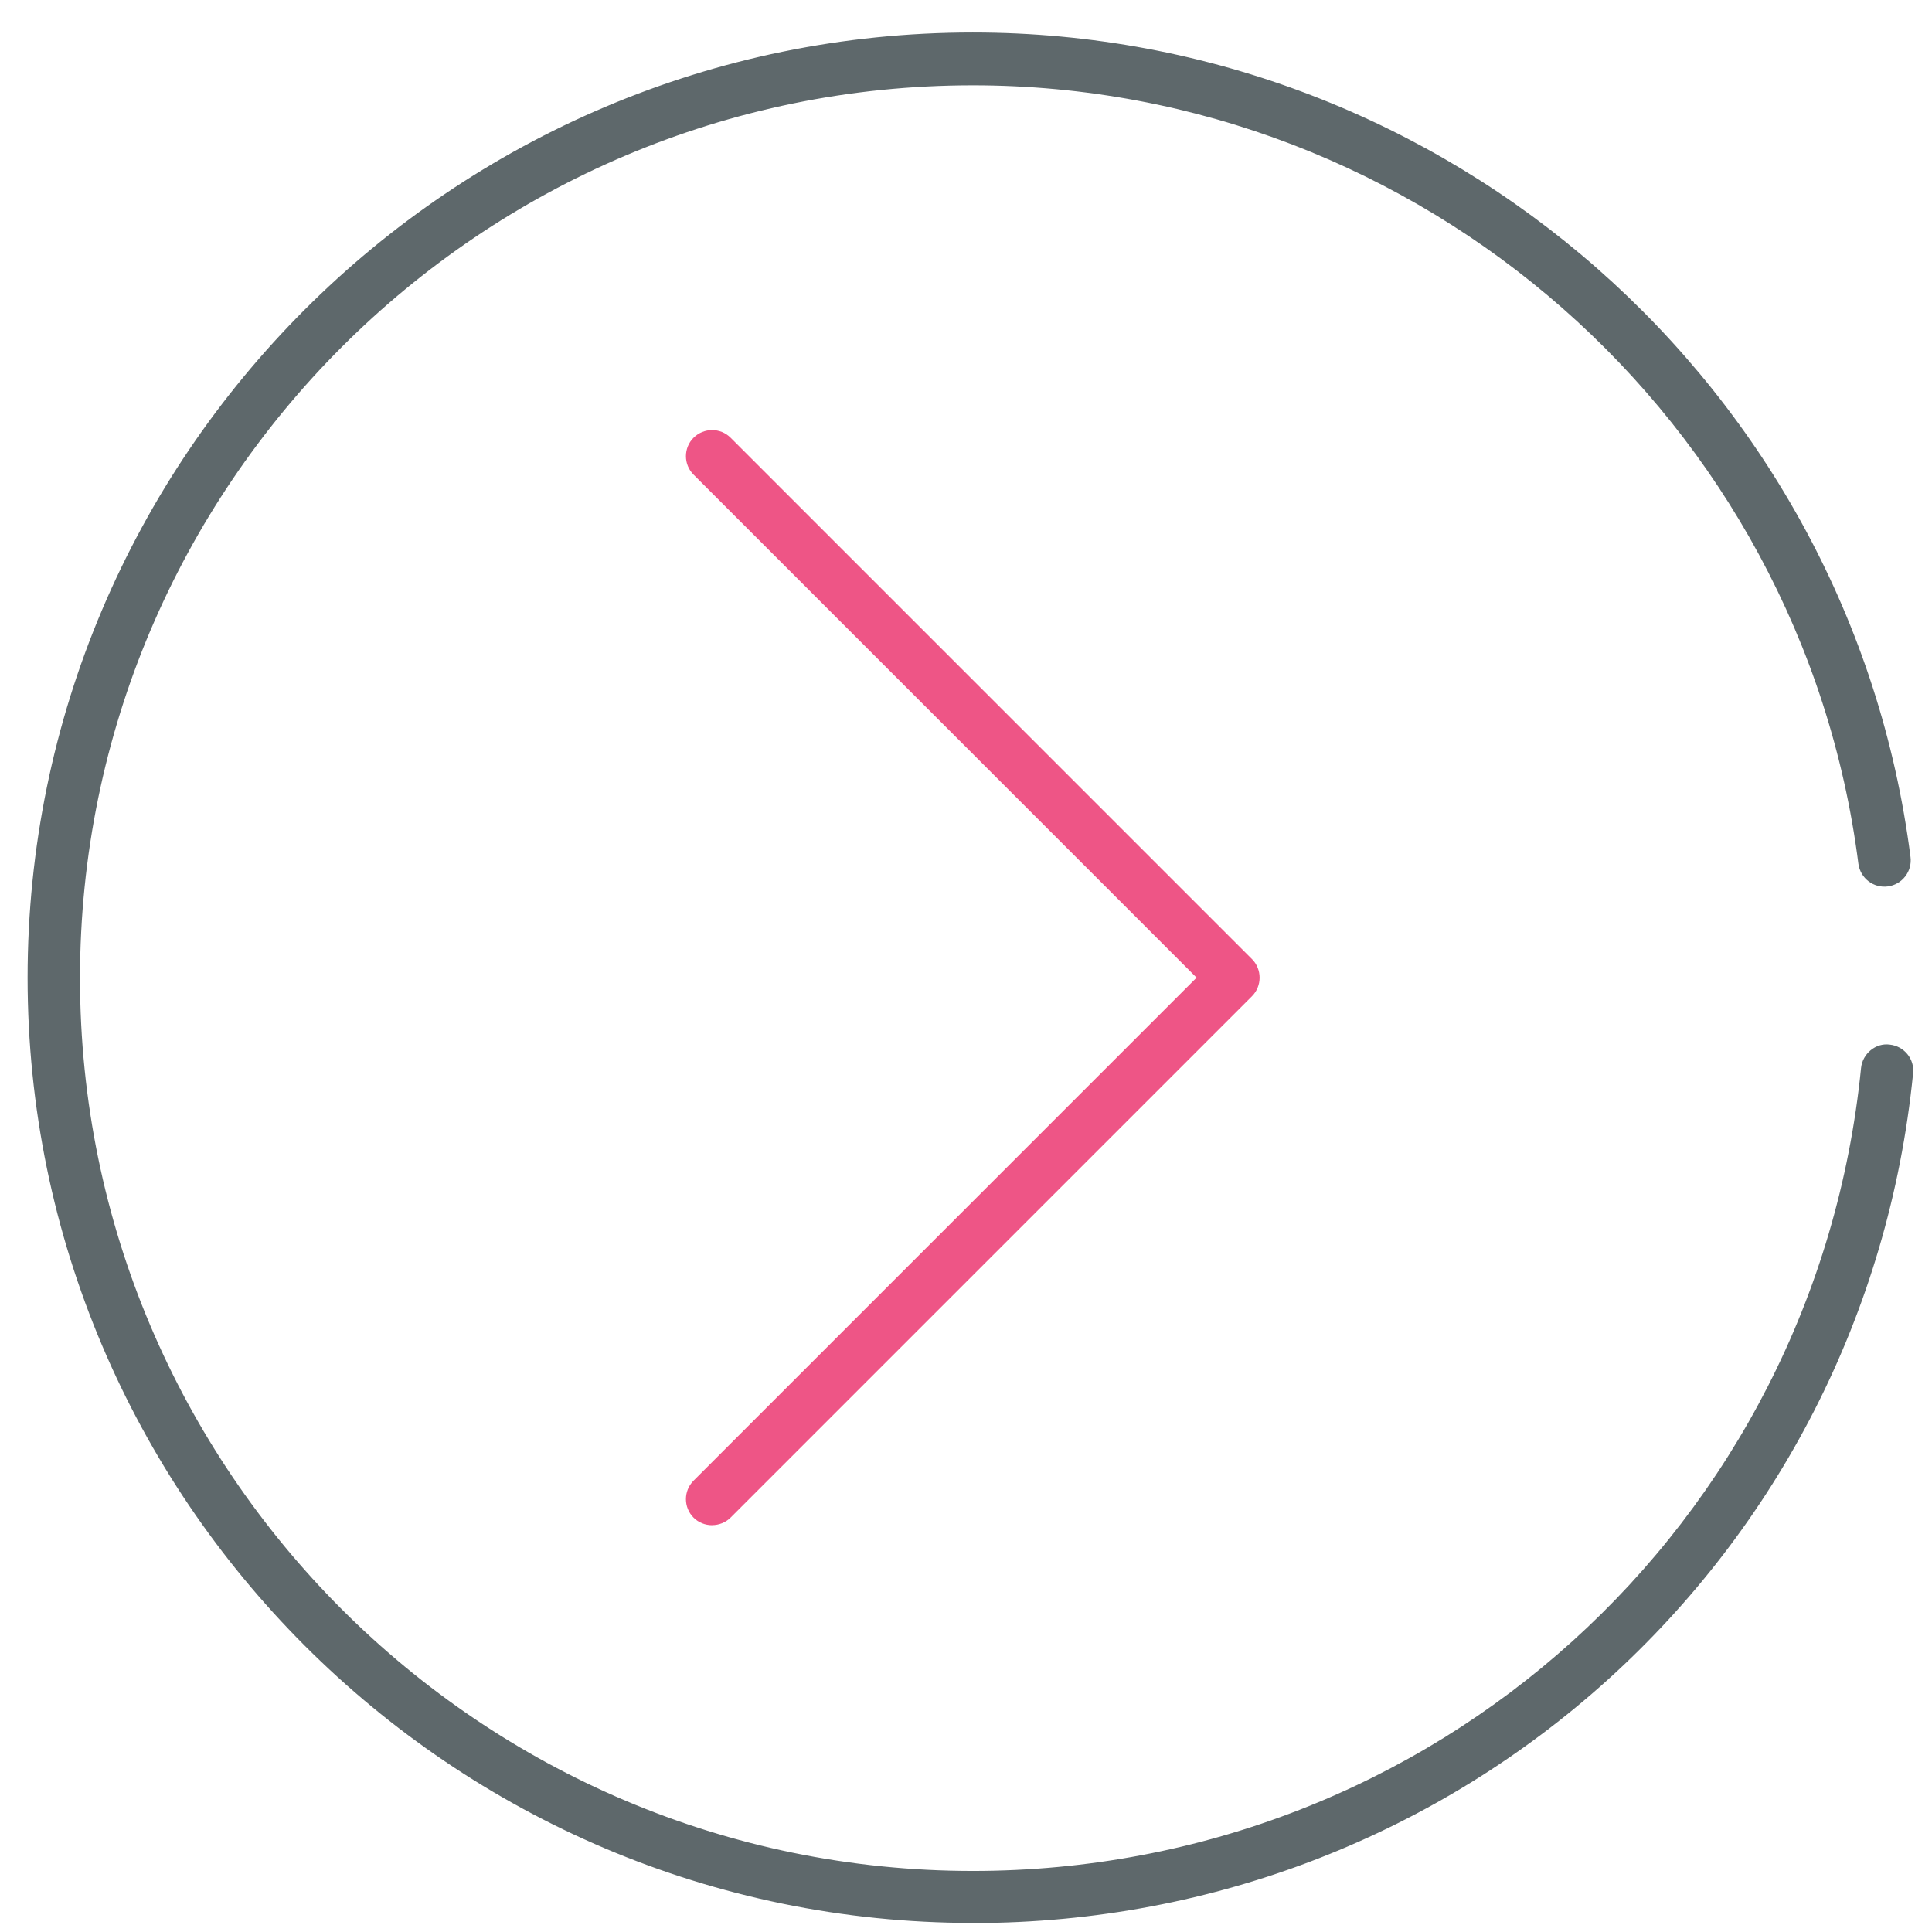 <!-- Generated by IcoMoon.io -->
<svg version="1.1" xmlns="http://www.w3.org/2000/svg" width="32" height="32" viewBox="0 0 32 32">
<title>right</title>
<path fill="#5e686b" d="M16.113 31.85c-8.631 0-15.656-7.025-15.656-15.656 0-8.637 7.025-15.656 15.656-15.656 7.863 0 14.537 5.869 15.531 13.656 0.031 0.238-0.137 0.456-0.375 0.488s-0.456-0.137-0.488-0.375c-0.938-7.35-7.244-12.894-14.669-12.894-8.156 0-14.787 6.631-14.787 14.788s6.631 14.788 14.787 14.788c7.631 0 13.956-5.719 14.713-13.3 0.025-0.238 0.244-0.419 0.475-0.387 0.238 0.025 0.413 0.238 0.387 0.475-0.8 8.019-7.494 14.075-15.575 14.075z"></path>
<path id="svg-ico" fill="#ee5586" d="M11.794 25.262c-0.113 0-0.225-0.044-0.306-0.125-0.169-0.169-0.169-0.444 0-0.613l8.331-8.331-8.331-8.331c-0.169-0.169-0.169-0.444 0-0.612s0.444-0.169 0.613 0l8.637 8.637c0.081 0.081 0.125 0.194 0.125 0.306s-0.044 0.225-0.125 0.306l-8.637 8.637c-0.081 0.081-0.194 0.125-0.306 0.125z"></path>
</svg>
